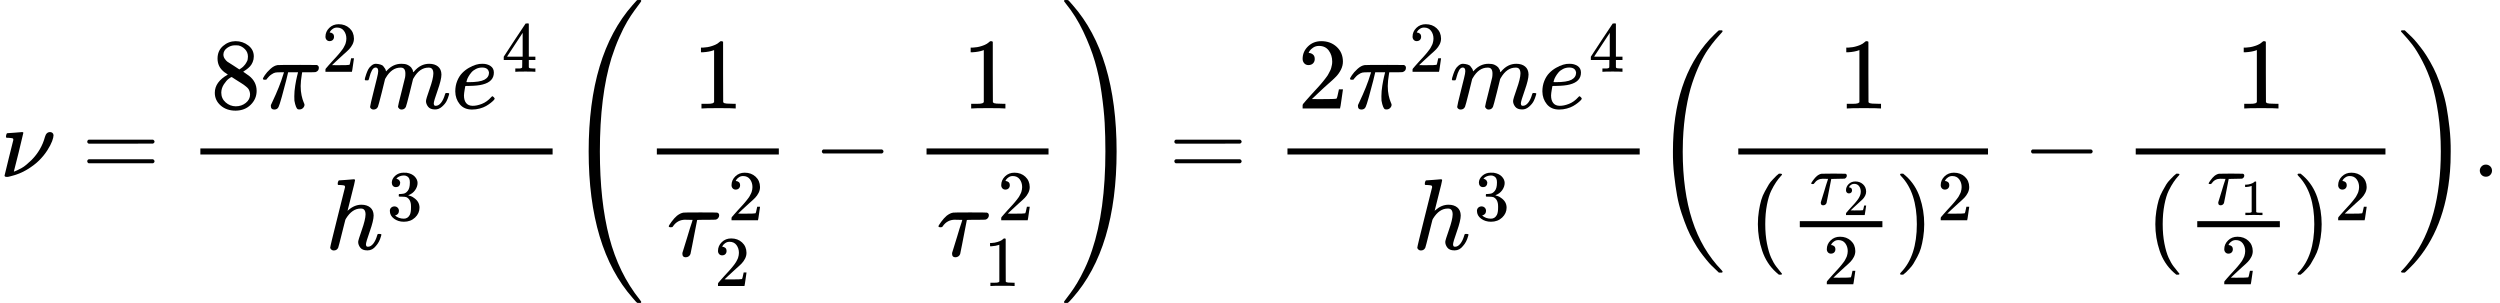 <svg version="1.1" style="vertical-align: -2.827ex;" xmlns="http://www.w3.org/2000/svg" width="24749.8px" height="2999px"   viewBox="0 -1749.5 24749.8 2999" xmlns:xlink="http://www.w3.org/1999/xlink"><defs><path id="MJX-13-TEX-I-1D708" d="M74 431Q75 431 146 436T219 442Q231 442 231 434Q231 428 185 241L137 51H140L150 55Q161 59 177 67T214 86T261 119T312 165Q410 264 445 394Q458 442 496 442Q509 442 519 434T530 411Q530 390 516 352T469 262T388 162T267 70T106 5Q81 -2 71 -2Q66 -2 59 -1T51 1Q45 5 45 11Q45 13 88 188L132 364Q133 377 125 380T86 385H65Q59 391 59 393T61 412Q65 431 74 431Z"></path><path id="MJX-13-TEX-N-3D" d="M56 347Q56 360 70 367H707Q722 359 722 347Q722 336 708 328L390 327H72Q56 332 56 347ZM56 153Q56 168 72 173H708Q722 163 722 153Q722 140 707 133H70Q56 140 56 153Z"></path><path id="MJX-13-TEX-N-38" d="M70 417T70 494T124 618T248 666Q319 666 374 624T429 515Q429 485 418 459T392 417T361 389T335 371T324 363L338 354Q352 344 366 334T382 323Q457 264 457 174Q457 95 399 37T249 -22Q159 -22 101 29T43 155Q43 263 172 335L154 348Q133 361 127 368Q70 417 70 494ZM286 386L292 390Q298 394 301 396T311 403T323 413T334 425T345 438T355 454T364 471T369 491T371 513Q371 556 342 586T275 624Q268 625 242 625Q201 625 165 599T128 534Q128 511 141 492T167 463T217 431Q224 426 228 424L286 386ZM250 21Q308 21 350 55T392 137Q392 154 387 169T375 194T353 216T330 234T301 253T274 270Q260 279 244 289T218 306L210 311Q204 311 181 294T133 239T107 157Q107 98 150 60T250 21Z"></path><path id="MJX-13-TEX-I-1D70B" d="M132 -11Q98 -11 98 22V33L111 61Q186 219 220 334L228 358H196Q158 358 142 355T103 336Q92 329 81 318T62 297T53 285Q51 284 38 284Q19 284 19 294Q19 300 38 329T93 391T164 429Q171 431 389 431Q549 431 553 430Q573 423 573 402Q573 371 541 360Q535 358 472 358H408L405 341Q393 269 393 222Q393 170 402 129T421 65T431 37Q431 20 417 5T381 -10Q370 -10 363 -7T347 17T331 77Q330 86 330 121Q330 170 339 226T357 318T367 358H269L268 354Q268 351 249 275T206 114T175 17Q164 -11 132 -11Z"></path><path id="MJX-13-TEX-N-32" d="M109 429Q82 429 66 447T50 491Q50 562 103 614T235 666Q326 666 387 610T449 465Q449 422 429 383T381 315T301 241Q265 210 201 149L142 93L218 92Q375 92 385 97Q392 99 409 186V189H449V186Q448 183 436 95T421 3V0H50V19V31Q50 38 56 46T86 81Q115 113 136 137Q145 147 170 174T204 211T233 244T261 278T284 308T305 340T320 369T333 401T340 431T343 464Q343 527 309 573T212 619Q179 619 154 602T119 569T109 550Q109 549 114 549Q132 549 151 535T170 489Q170 464 154 447T109 429Z"></path><path id="MJX-13-TEX-I-1D45A" d="M21 287Q22 293 24 303T36 341T56 388T88 425T132 442T175 435T205 417T221 395T229 376L231 369Q231 367 232 367L243 378Q303 442 384 442Q401 442 415 440T441 433T460 423T475 411T485 398T493 385T497 373T500 364T502 357L510 367Q573 442 659 442Q713 442 746 415T780 336Q780 285 742 178T704 50Q705 36 709 31T724 26Q752 26 776 56T815 138Q818 149 821 151T837 153Q857 153 857 145Q857 144 853 130Q845 101 831 73T785 17T716 -10Q669 -10 648 17T627 73Q627 92 663 193T700 345Q700 404 656 404H651Q565 404 506 303L499 291L466 157Q433 26 428 16Q415 -11 385 -11Q372 -11 364 -4T353 8T350 18Q350 29 384 161L420 307Q423 322 423 345Q423 404 379 404H374Q288 404 229 303L222 291L189 157Q156 26 151 16Q138 -11 108 -11Q95 -11 87 -5T76 7T74 17Q74 30 112 181Q151 335 151 342Q154 357 154 369Q154 405 129 405Q107 405 92 377T69 316T57 280Q55 278 41 278H27Q21 284 21 287Z"></path><path id="MJX-13-TEX-I-1D452" d="M39 168Q39 225 58 272T107 350T174 402T244 433T307 442H310Q355 442 388 420T421 355Q421 265 310 237Q261 224 176 223Q139 223 138 221Q138 219 132 186T125 128Q125 81 146 54T209 26T302 45T394 111Q403 121 406 121Q410 121 419 112T429 98T420 82T390 55T344 24T281 -1T205 -11Q126 -11 83 42T39 168ZM373 353Q367 405 305 405Q272 405 244 391T199 357T170 316T154 280T149 261Q149 260 169 260Q282 260 327 284T373 353Z"></path><path id="MJX-13-TEX-N-34" d="M462 0Q444 3 333 3Q217 3 199 0H190V46H221Q241 46 248 46T265 48T279 53T286 61Q287 63 287 115V165H28V211L179 442Q332 674 334 675Q336 677 355 677H373L379 671V211H471V165H379V114Q379 73 379 66T385 54Q393 47 442 46H471V0H462ZM293 211V545L74 212L183 211H293Z"></path><path id="MJX-13-TEX-I-210E" d="M137 683Q138 683 209 688T282 694Q294 694 294 685Q294 674 258 534Q220 386 220 383Q220 381 227 388Q288 442 357 442Q411 442 444 415T478 336Q478 285 440 178T402 50Q403 36 407 31T422 26Q450 26 474 56T513 138Q516 149 519 151T535 153Q555 153 555 145Q555 144 551 130Q535 71 500 33Q466 -10 419 -10H414Q367 -10 346 17T325 74Q325 90 361 192T398 345Q398 404 354 404H349Q266 404 205 306L198 293L164 158Q132 28 127 16Q114 -11 83 -11Q69 -11 59 -2T48 16Q48 30 121 320L195 616Q195 629 188 632T149 637H128Q122 643 122 645T124 664Q129 683 137 683Z"></path><path id="MJX-13-TEX-N-33" d="M127 463Q100 463 85 480T69 524Q69 579 117 622T233 665Q268 665 277 664Q351 652 390 611T430 522Q430 470 396 421T302 350L299 348Q299 347 308 345T337 336T375 315Q457 262 457 175Q457 96 395 37T238 -22Q158 -22 100 21T42 130Q42 158 60 175T105 193Q133 193 151 175T169 130Q169 119 166 110T159 94T148 82T136 74T126 70T118 67L114 66Q165 21 238 21Q293 21 321 74Q338 107 338 175V195Q338 290 274 322Q259 328 213 329L171 330L168 332Q166 335 166 348Q166 366 174 366Q202 366 232 371Q266 376 294 413T322 525V533Q322 590 287 612Q265 626 240 626Q208 626 181 615T143 592T132 580H135Q138 579 143 578T153 573T165 566T175 555T183 540T186 520Q186 498 172 481T127 463Z"></path><path id="MJX-13-TEX-S4-28" d="M758 -1237T758 -1240T752 -1249H736Q718 -1249 717 -1248Q711 -1245 672 -1199Q237 -706 237 251T672 1700Q697 1730 716 1749Q718 1750 735 1750H752Q758 1744 758 1741Q758 1737 740 1713T689 1644T619 1537T540 1380T463 1176Q348 802 348 251Q348 -242 441 -599T744 -1218Q758 -1237 758 -1240Z"></path><path id="MJX-13-TEX-N-31" d="M213 578L200 573Q186 568 160 563T102 556H83V602H102Q149 604 189 617T245 641T273 663Q275 666 285 666Q294 666 302 660V361L303 61Q310 54 315 52T339 48T401 46H427V0H416Q395 3 257 3Q121 3 100 0H88V46H114Q136 46 152 46T177 47T193 50T201 52T207 57T213 61V578Z"></path><path id="MJX-13-TEX-I-1D70F" d="M39 284Q18 284 18 294Q18 301 45 338T99 398Q134 425 164 429Q170 431 332 431Q492 431 497 429Q517 424 517 402Q517 388 508 376T485 360Q479 358 389 358T299 356Q298 355 283 274T251 109T233 20Q228 5 215 -4T186 -13Q153 -13 153 20V30L203 192Q214 228 227 272T248 336L254 357Q254 358 208 358Q206 358 197 358T183 359Q105 359 61 295Q56 287 53 286T39 284Z"></path><path id="MJX-13-TEX-N-2212" d="M84 237T84 250T98 270H679Q694 262 694 250T679 230H98Q84 237 84 250Z"></path><path id="MJX-13-TEX-S4-29" d="M33 1741Q33 1750 51 1750H60H65Q73 1750 81 1743T119 1700Q554 1207 554 251Q554 -707 119 -1199Q76 -1250 66 -1250Q65 -1250 62 -1250T56 -1249Q55 -1249 53 -1249T49 -1250Q33 -1250 33 -1239Q33 -1236 50 -1214T98 -1150T163 -1052T238 -910T311 -727Q443 -335 443 251Q443 402 436 532T405 831T339 1142T224 1438T50 1716Q33 1737 33 1741Z"></path><path id="MJX-13-TEX-S3-28" d="M701 -940Q701 -943 695 -949H664Q662 -947 636 -922T591 -879T537 -818T475 -737T412 -636T350 -511T295 -362T250 -186T221 17T209 251Q209 962 573 1361Q596 1386 616 1405T649 1437T664 1450H695Q701 1444 701 1441Q701 1436 681 1415T629 1356T557 1261T476 1118T400 927T340 675T308 359Q306 321 306 250Q306 -139 400 -430T690 -924Q701 -936 701 -940Z"></path><path id="MJX-13-TEX-N-28" d="M94 250Q94 319 104 381T127 488T164 576T202 643T244 695T277 729T302 750H315H319Q333 750 333 741Q333 738 316 720T275 667T226 581T184 443T167 250T184 58T225 -81T274 -167T316 -220T333 -241Q333 -250 318 -250H315H302L274 -226Q180 -141 137 -14T94 250Z"></path><path id="MJX-13-TEX-N-29" d="M60 749L64 750Q69 750 74 750H86L114 726Q208 641 251 514T294 250Q294 182 284 119T261 12T224 -76T186 -143T145 -194T113 -227T90 -246Q87 -249 86 -250H74Q66 -250 63 -250T58 -247T55 -238Q56 -237 66 -225Q221 -64 221 250T66 725Q56 737 55 738Q55 746 60 749Z"></path><path id="MJX-13-TEX-S3-29" d="M34 1438Q34 1446 37 1448T50 1450H56H71Q73 1448 99 1423T144 1380T198 1319T260 1238T323 1137T385 1013T440 864T485 688T514 485T526 251Q526 134 519 53Q472 -519 162 -860Q139 -885 119 -904T86 -936T71 -949H56Q43 -949 39 -947T34 -937Q88 -883 140 -813Q428 -430 428 251Q428 453 402 628T338 922T245 1146T145 1309T46 1425Q44 1427 42 1429T39 1433T36 1436L34 1438Z"></path><path id="MJX-13-TEX-N-2E" d="M78 60Q78 84 95 102T138 120Q162 120 180 104T199 61Q199 36 182 18T139 0T96 17T78 60Z"></path></defs><g stroke="currentColor" fill="currentColor" stroke-width="0" transform="scale(1,-1)"><g ><g ><use  xlink:href="#MJX-13-TEX-I-1D708"></use></g><g  transform="translate(807.8,0)"><use  xlink:href="#MJX-13-TEX-N-3D"></use></g><g  transform="translate(1863.6,0)"><g  transform="translate(220,676)"><g ><use  xlink:href="#MJX-13-TEX-N-38"></use></g><g  transform="translate(500,0)"><g ><use  xlink:href="#MJX-13-TEX-I-1D70B"></use></g><g  transform="translate(603,363) scale(0.707)" ><g ><use  xlink:href="#MJX-13-TEX-N-32"></use></g></g></g><g  transform="translate(1506.6,0)"><use  xlink:href="#MJX-13-TEX-I-1D45A"></use></g><g  transform="translate(2384.6,0)"><g ><use  xlink:href="#MJX-13-TEX-I-1D452"></use></g><g  transform="translate(499,363) scale(0.707)" ><g ><use  xlink:href="#MJX-13-TEX-N-34"></use></g></g></g></g><g  transform="translate(1357.3,-719.2)"><g ><use  xlink:href="#MJX-13-TEX-I-210E"></use></g><g  transform="translate(609,289) scale(0.707)" ><g ><use  xlink:href="#MJX-13-TEX-N-33"></use></g></g></g><rect width="3487.1" height="60" x="120" y="220"></rect></g><g  transform="translate(5590.7,0)"><g  transform="translate(0 -0.5)"><use  xlink:href="#MJX-13-TEX-S4-28"></use></g><g  transform="translate(792,0)"><g ><g  transform="translate(473.8,676)"><use  xlink:href="#MJX-13-TEX-N-31"></use></g><g  transform="translate(220,-784.5)"><g ><use  xlink:href="#MJX-13-TEX-I-1D70F"></use></g><g  transform="translate(604,353.6) scale(0.707)" ><g ><use  xlink:href="#MJX-13-TEX-N-32"></use></g></g><g  transform="translate(470,-297.3) scale(0.707)"><use  xlink:href="#MJX-13-TEX-N-32"></use></g></g><rect width="1207.6" height="60" x="120" y="220"></rect></g></g><g  transform="translate(2461.8,0)"><use  xlink:href="#MJX-13-TEX-N-2212"></use></g><g  transform="translate(3462,0)"><g ><g  transform="translate(473.8,676)"><use  xlink:href="#MJX-13-TEX-N-31"></use></g><g  transform="translate(220,-784.5)"><g ><use  xlink:href="#MJX-13-TEX-I-1D70F"></use></g><g  transform="translate(604,353.6) scale(0.707)" ><g ><use  xlink:href="#MJX-13-TEX-N-32"></use></g></g><g  transform="translate(470,-297.3) scale(0.707)"><use  xlink:href="#MJX-13-TEX-N-31"></use></g></g><rect width="1207.6" height="60" x="120" y="220"></rect></g></g><g  transform="translate(4909.6,0) translate(0 -0.5)"><use  xlink:href="#MJX-13-TEX-S4-29"></use></g></g><g  transform="translate(11570,0)"><use  xlink:href="#MJX-13-TEX-N-3D"></use></g><g  transform="translate(12625.8,0)"><g  transform="translate(220,676)"><g ><use  xlink:href="#MJX-13-TEX-N-32"></use></g><g  transform="translate(500,0)"><g ><use  xlink:href="#MJX-13-TEX-I-1D70B"></use></g><g  transform="translate(603,363) scale(0.707)" ><g ><use  xlink:href="#MJX-13-TEX-N-32"></use></g></g></g><g  transform="translate(1506.6,0)"><use  xlink:href="#MJX-13-TEX-I-1D45A"></use></g><g  transform="translate(2384.6,0)"><g ><use  xlink:href="#MJX-13-TEX-I-1D452"></use></g><g  transform="translate(499,363) scale(0.707)" ><g ><use  xlink:href="#MJX-13-TEX-N-34"></use></g></g></g></g><g  transform="translate(1357.3,-719.2)"><g ><use  xlink:href="#MJX-13-TEX-I-210E"></use></g><g  transform="translate(609,289) scale(0.707)" ><g ><use  xlink:href="#MJX-13-TEX-N-33"></use></g></g></g><rect width="3487.1" height="60" x="120" y="220"></rect></g><g  transform="translate(16352.9,0)"><g  transform="translate(0 -0.5)"><use  xlink:href="#MJX-13-TEX-S3-28"></use></g><g  transform="translate(736,0)"><g  transform="translate(1106.1,676)"><use  xlink:href="#MJX-13-TEX-N-31"></use></g><g  transform="translate(220,-719.9)"><g ><use  xlink:href="#MJX-13-TEX-N-28"></use></g><g  transform="translate(389,0)"><g  transform="translate(220,446.1) scale(0.707)"><g ><use  xlink:href="#MJX-13-TEX-I-1D70F"></use></g><g  transform="translate(470,-150) scale(0.707)" ><g ><use  xlink:href="#MJX-13-TEX-N-32"></use></g></g></g><g  transform="translate(352.1,-345) scale(0.707)"><use  xlink:href="#MJX-13-TEX-N-32"></use></g><rect width="817.7" height="60" x="120" y="220"></rect></g><g  transform="translate(1446.7,0)"><g ><use  xlink:href="#MJX-13-TEX-N-29"></use></g><g  transform="translate(422,289) scale(0.707)" ><g ><use  xlink:href="#MJX-13-TEX-N-32"></use></g></g></g></g><rect width="2472.2" height="60" x="120" y="220"></rect></g><g  transform="translate(3670.5,0)"><use  xlink:href="#MJX-13-TEX-N-2212"></use></g><g  transform="translate(4670.7,0)"><g  transform="translate(1106.1,676)"><use  xlink:href="#MJX-13-TEX-N-31"></use></g><g  transform="translate(220,-719.9)"><g ><use  xlink:href="#MJX-13-TEX-N-28"></use></g><g  transform="translate(389,0)"><g  transform="translate(220,446.1) scale(0.707)"><g ><use  xlink:href="#MJX-13-TEX-I-1D70F"></use></g><g  transform="translate(470,-150) scale(0.707)" ><g ><use  xlink:href="#MJX-13-TEX-N-31"></use></g></g></g><g  transform="translate(352.1,-345) scale(0.707)"><use  xlink:href="#MJX-13-TEX-N-32"></use></g><rect width="817.7" height="60" x="120" y="220"></rect></g><g  transform="translate(1446.7,0)"><g ><use  xlink:href="#MJX-13-TEX-N-29"></use></g><g  transform="translate(422,289) scale(0.707)" ><g ><use  xlink:href="#MJX-13-TEX-N-32"></use></g></g></g></g><rect width="2472.2" height="60" x="120" y="220"></rect></g><g  transform="translate(7382.9,0) translate(0 -0.5)"><use  xlink:href="#MJX-13-TEX-S3-29"></use></g></g><g  transform="translate(24471.8,0)"><use  xlink:href="#MJX-13-TEX-N-2E"></use></g></g></g></svg>